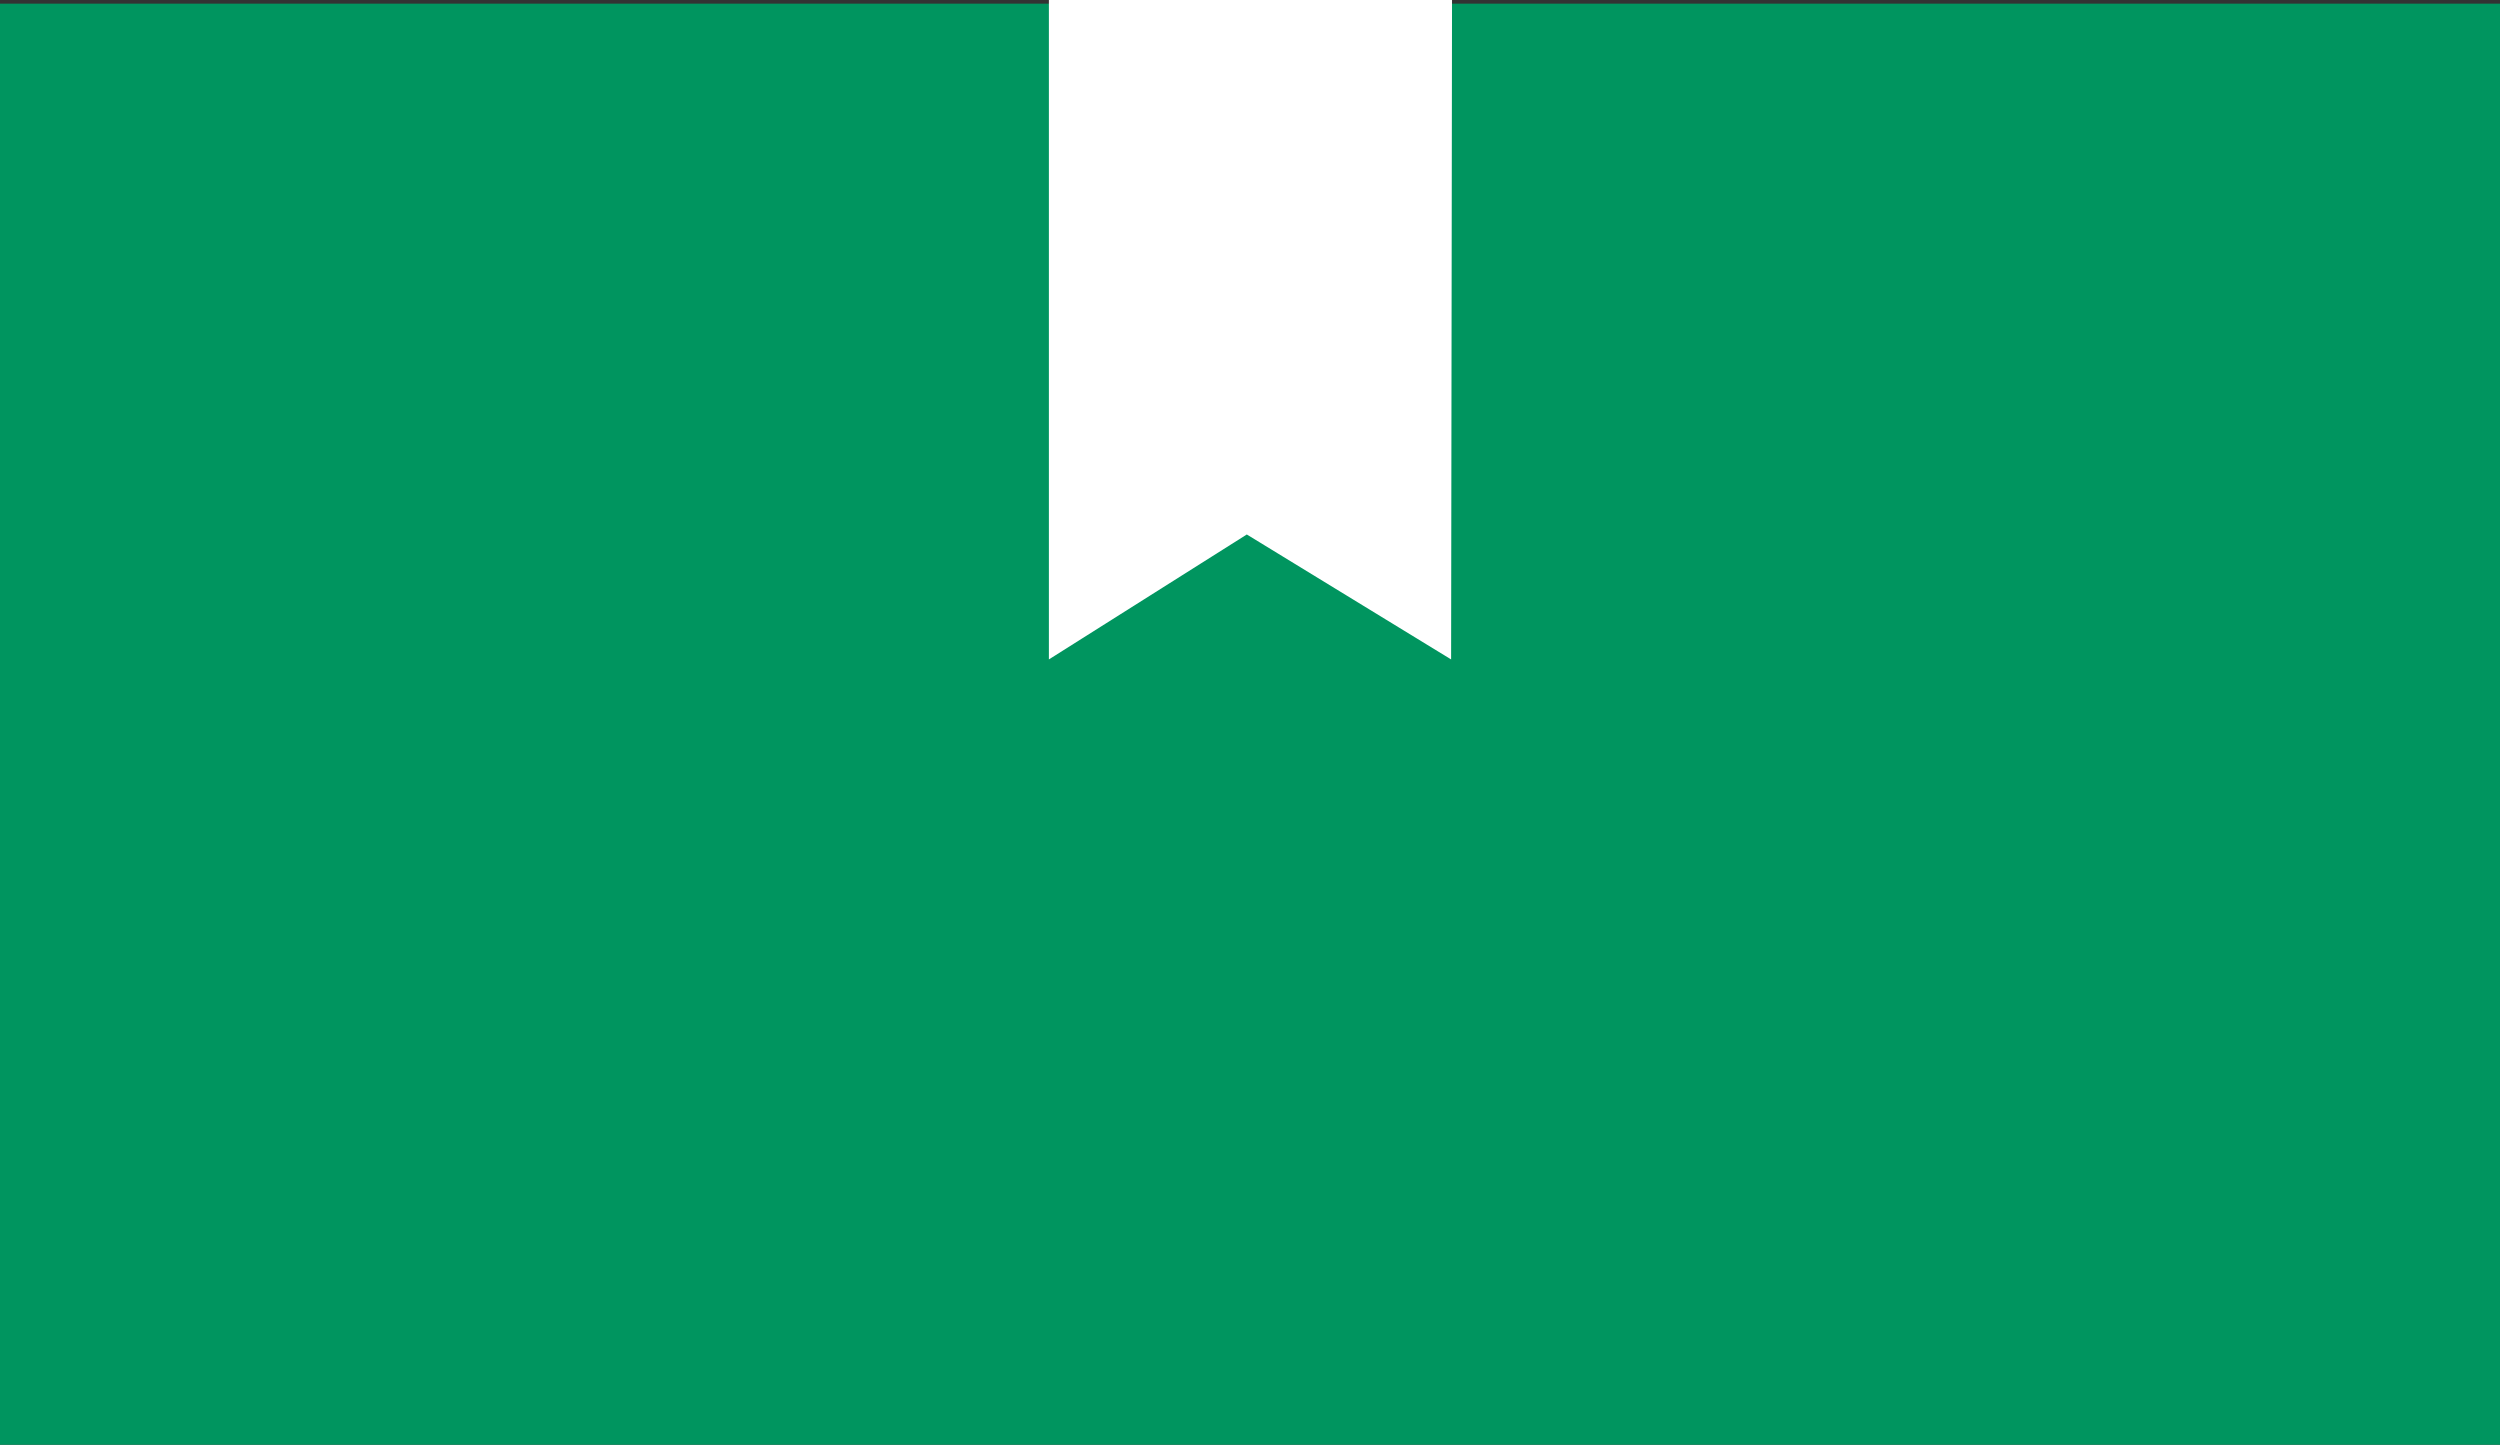 <svg id="Livello_1" data-name="Livello 1" xmlns="http://www.w3.org/2000/svg" width="27.41" height="15.84" viewBox="0 0 27.41 15.84"><rect x="0" y="0" width="27.41" height="15.84" fill="#333333" stroke="none"/><g id="Raggruppa_380" data-name="Raggruppa 380"><rect id="Rettangolo_27735" data-name="Rettangolo 27735" y="0.04" width="27.41" height="15.8" style="fill:#00955f"/><path id="Tracciato_2781" data-name="Tracciato 2781" d="M15.91,7.23,13.67,5.86,11.5,7.23V0h4.42Z" style="fill:#fff"/></g></svg>